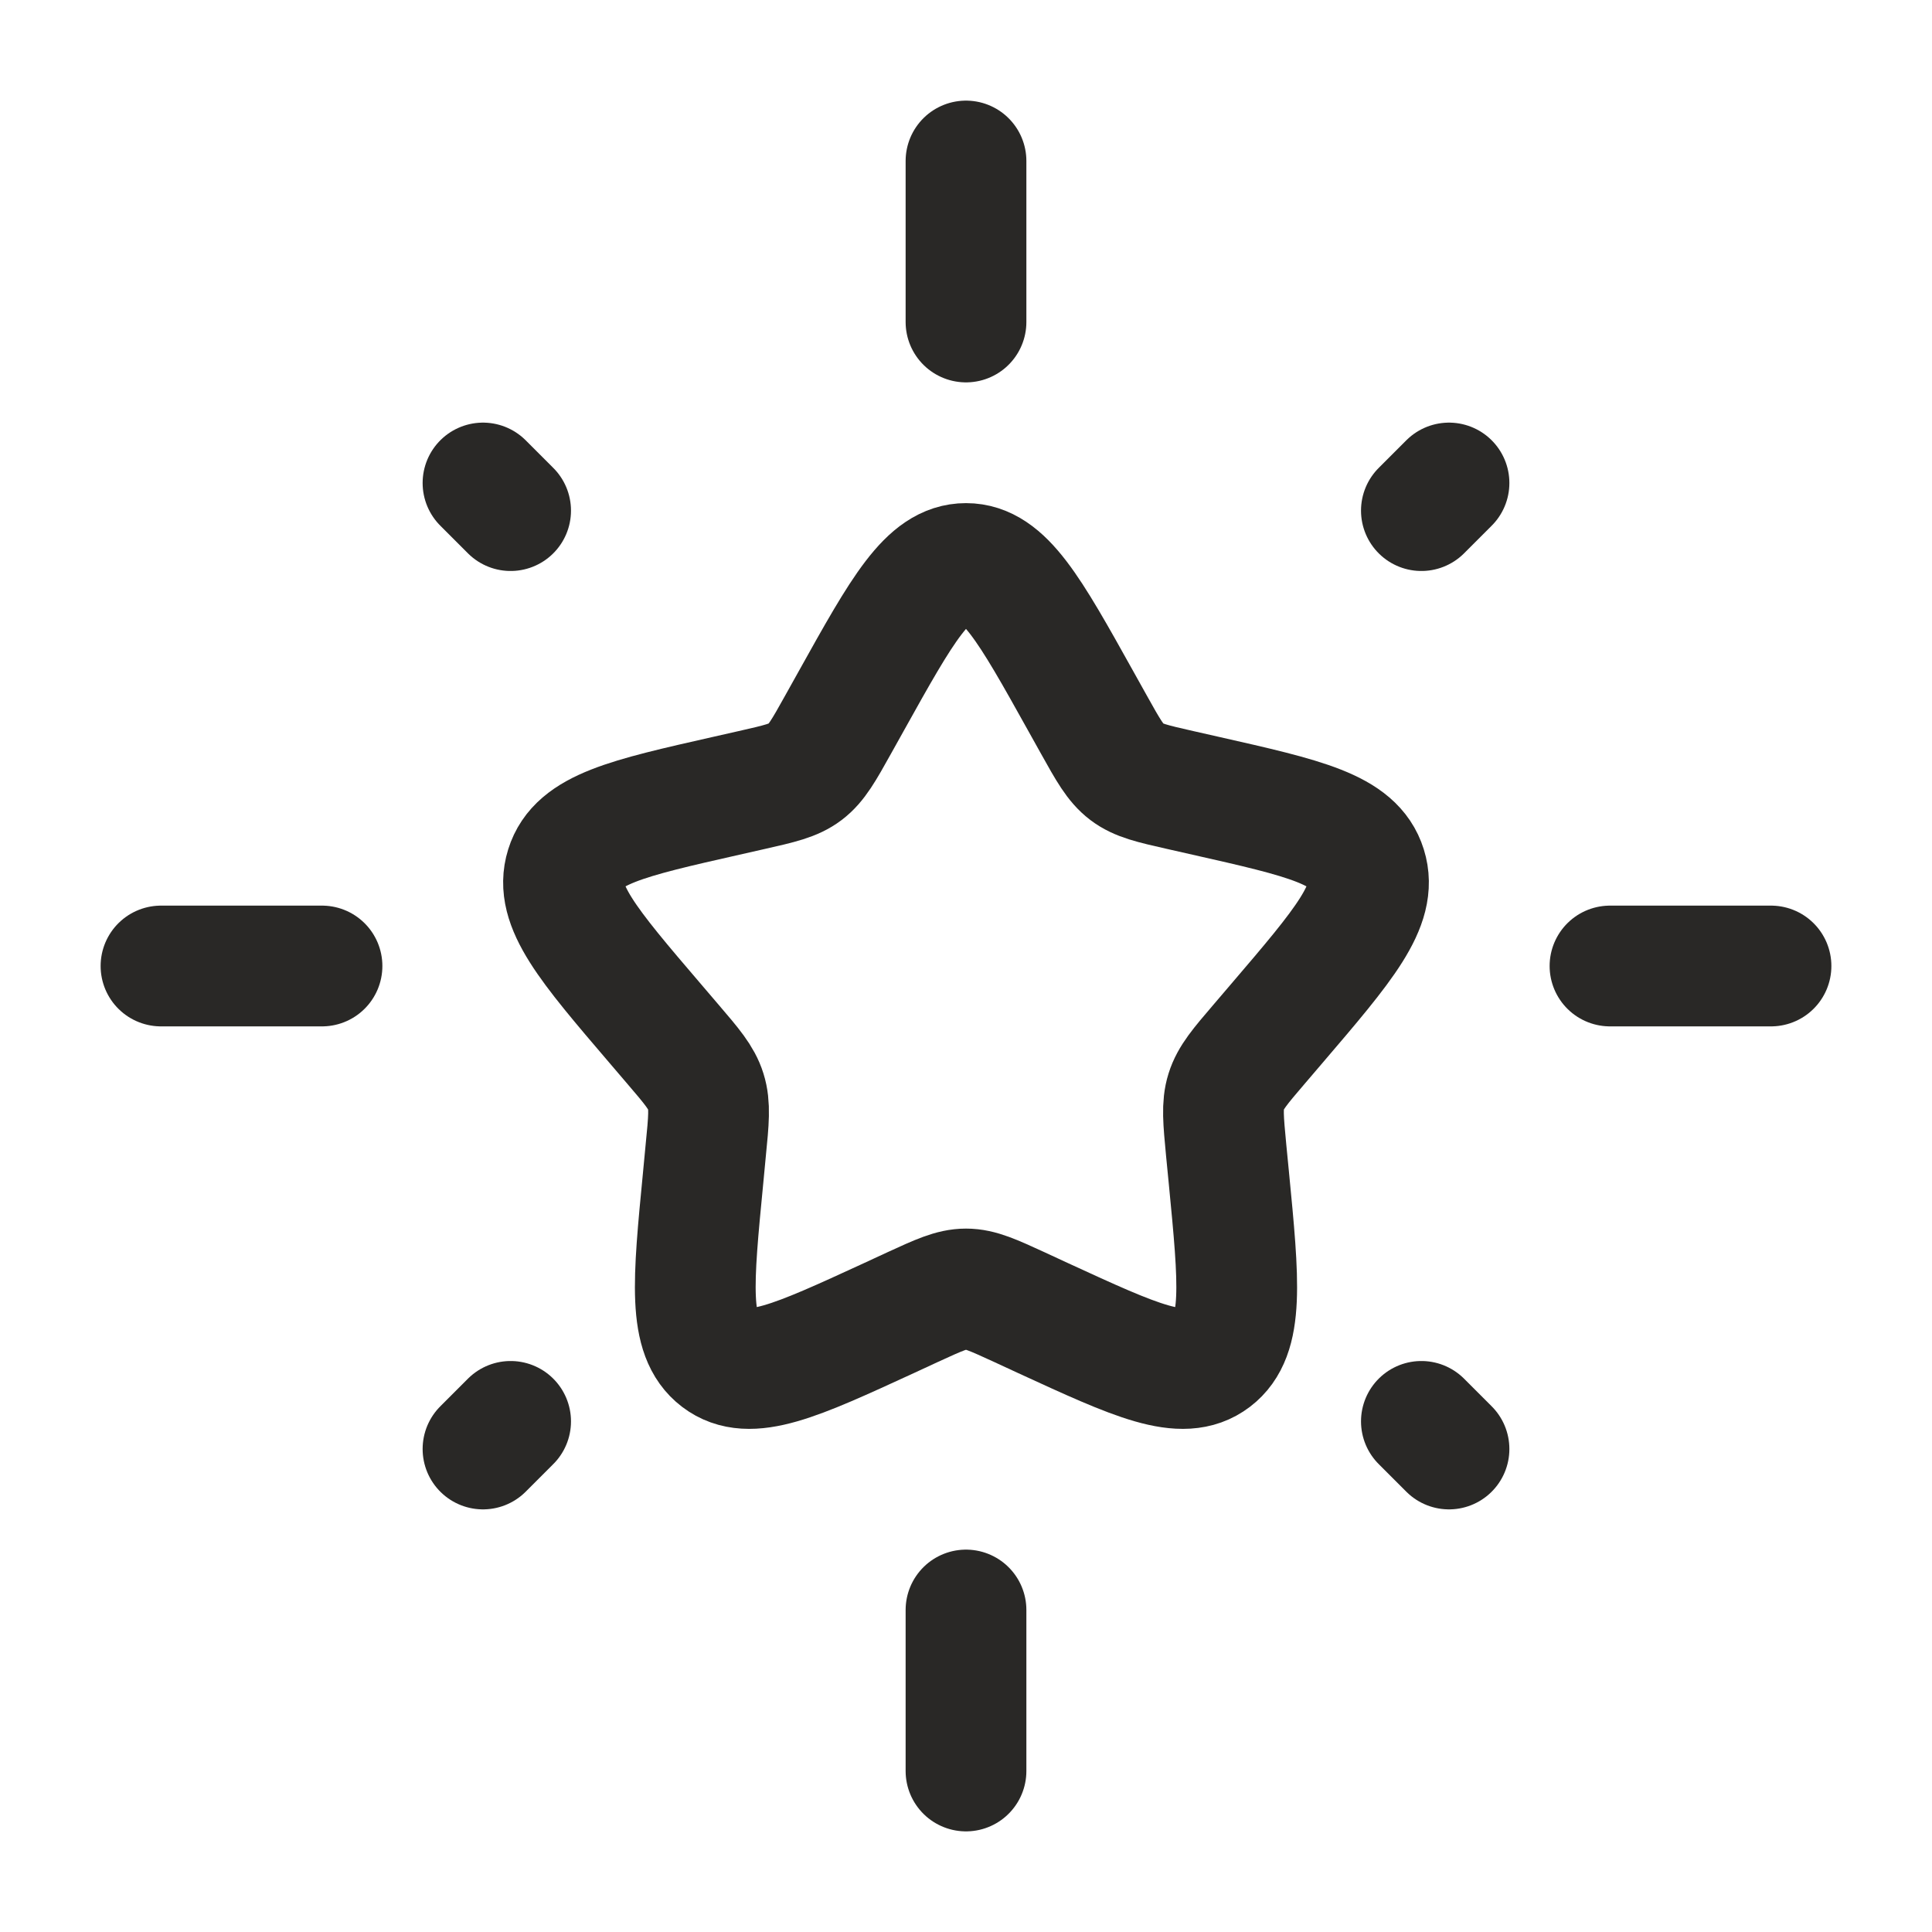 <?xml version="1.0" encoding="utf-8"?><!-- Uploaded to: SVG Repo, www.svgrepo.com, Generator: SVG Repo Mixer Tools -->
<svg width="800px" height="800px" viewBox="0 0 24 24" fill="none" xmlns="http://www.w3.org/2000/svg">
<path d="M10.577 8.704C11.21 7.568 11.527 7 12 7C12.473 7 12.79 7.568 13.423 8.704L13.587 8.998C13.767 9.321 13.857 9.482 13.998 9.589C14.138 9.695 14.313 9.735 14.662 9.814L14.98 9.886C16.21 10.164 16.825 10.303 16.971 10.774C17.118 11.244 16.698 11.735 15.86 12.715L15.643 12.969C15.405 13.247 15.286 13.386 15.232 13.559C15.178 13.731 15.197 13.917 15.232 14.289L15.265 14.627C15.392 15.935 15.455 16.589 15.072 16.88C14.689 17.171 14.114 16.906 12.962 16.376L12.664 16.238C12.337 16.088 12.173 16.012 12 16.012C11.827 16.012 11.663 16.088 11.336 16.238L11.038 16.376C9.886 16.906 9.311 17.171 8.928 16.88C8.545 16.589 8.608 15.935 8.735 14.627L8.767 14.289C8.804 13.917 8.822 13.731 8.768 13.559C8.714 13.386 8.595 13.247 8.357 12.969L8.14 12.715C7.302 11.735 6.882 11.244 7.029 10.774C7.175 10.303 7.79 10.164 9.02 9.886L9.338 9.814C9.687 9.735 9.862 9.695 10.002 9.589C10.143 9.482 10.233 9.321 10.413 8.998L10.577 8.704Z" stroke="#292826" stroke-width="1.5"/>
<path d="M12 2V4" stroke="#292826" stroke-width="1.5" stroke-linecap="round"/>
<path d="M12 20V22" stroke="#292826" stroke-width="1.5" stroke-linecap="round"/>
<path d="M2 12L4 12" stroke="#292826" stroke-width="1.5" stroke-linecap="round"/>
<path d="M20 12L22 12" stroke="#292826" stroke-width="1.5" stroke-linecap="round"/>
<path d="M6 18L6.343 17.657" stroke="#292826" stroke-width="1.5" stroke-linecap="round"/>
<path d="M17.657 6.343L18 6" stroke="#292826" stroke-width="1.5" stroke-linecap="round"/>
<path d="M18 18L17.657 17.657" stroke="#292826" stroke-width="1.5" stroke-linecap="round"/>
<path d="M6.343 6.343L6 6" stroke="#292826" stroke-width="1.5" stroke-linecap="round"/>
</svg>